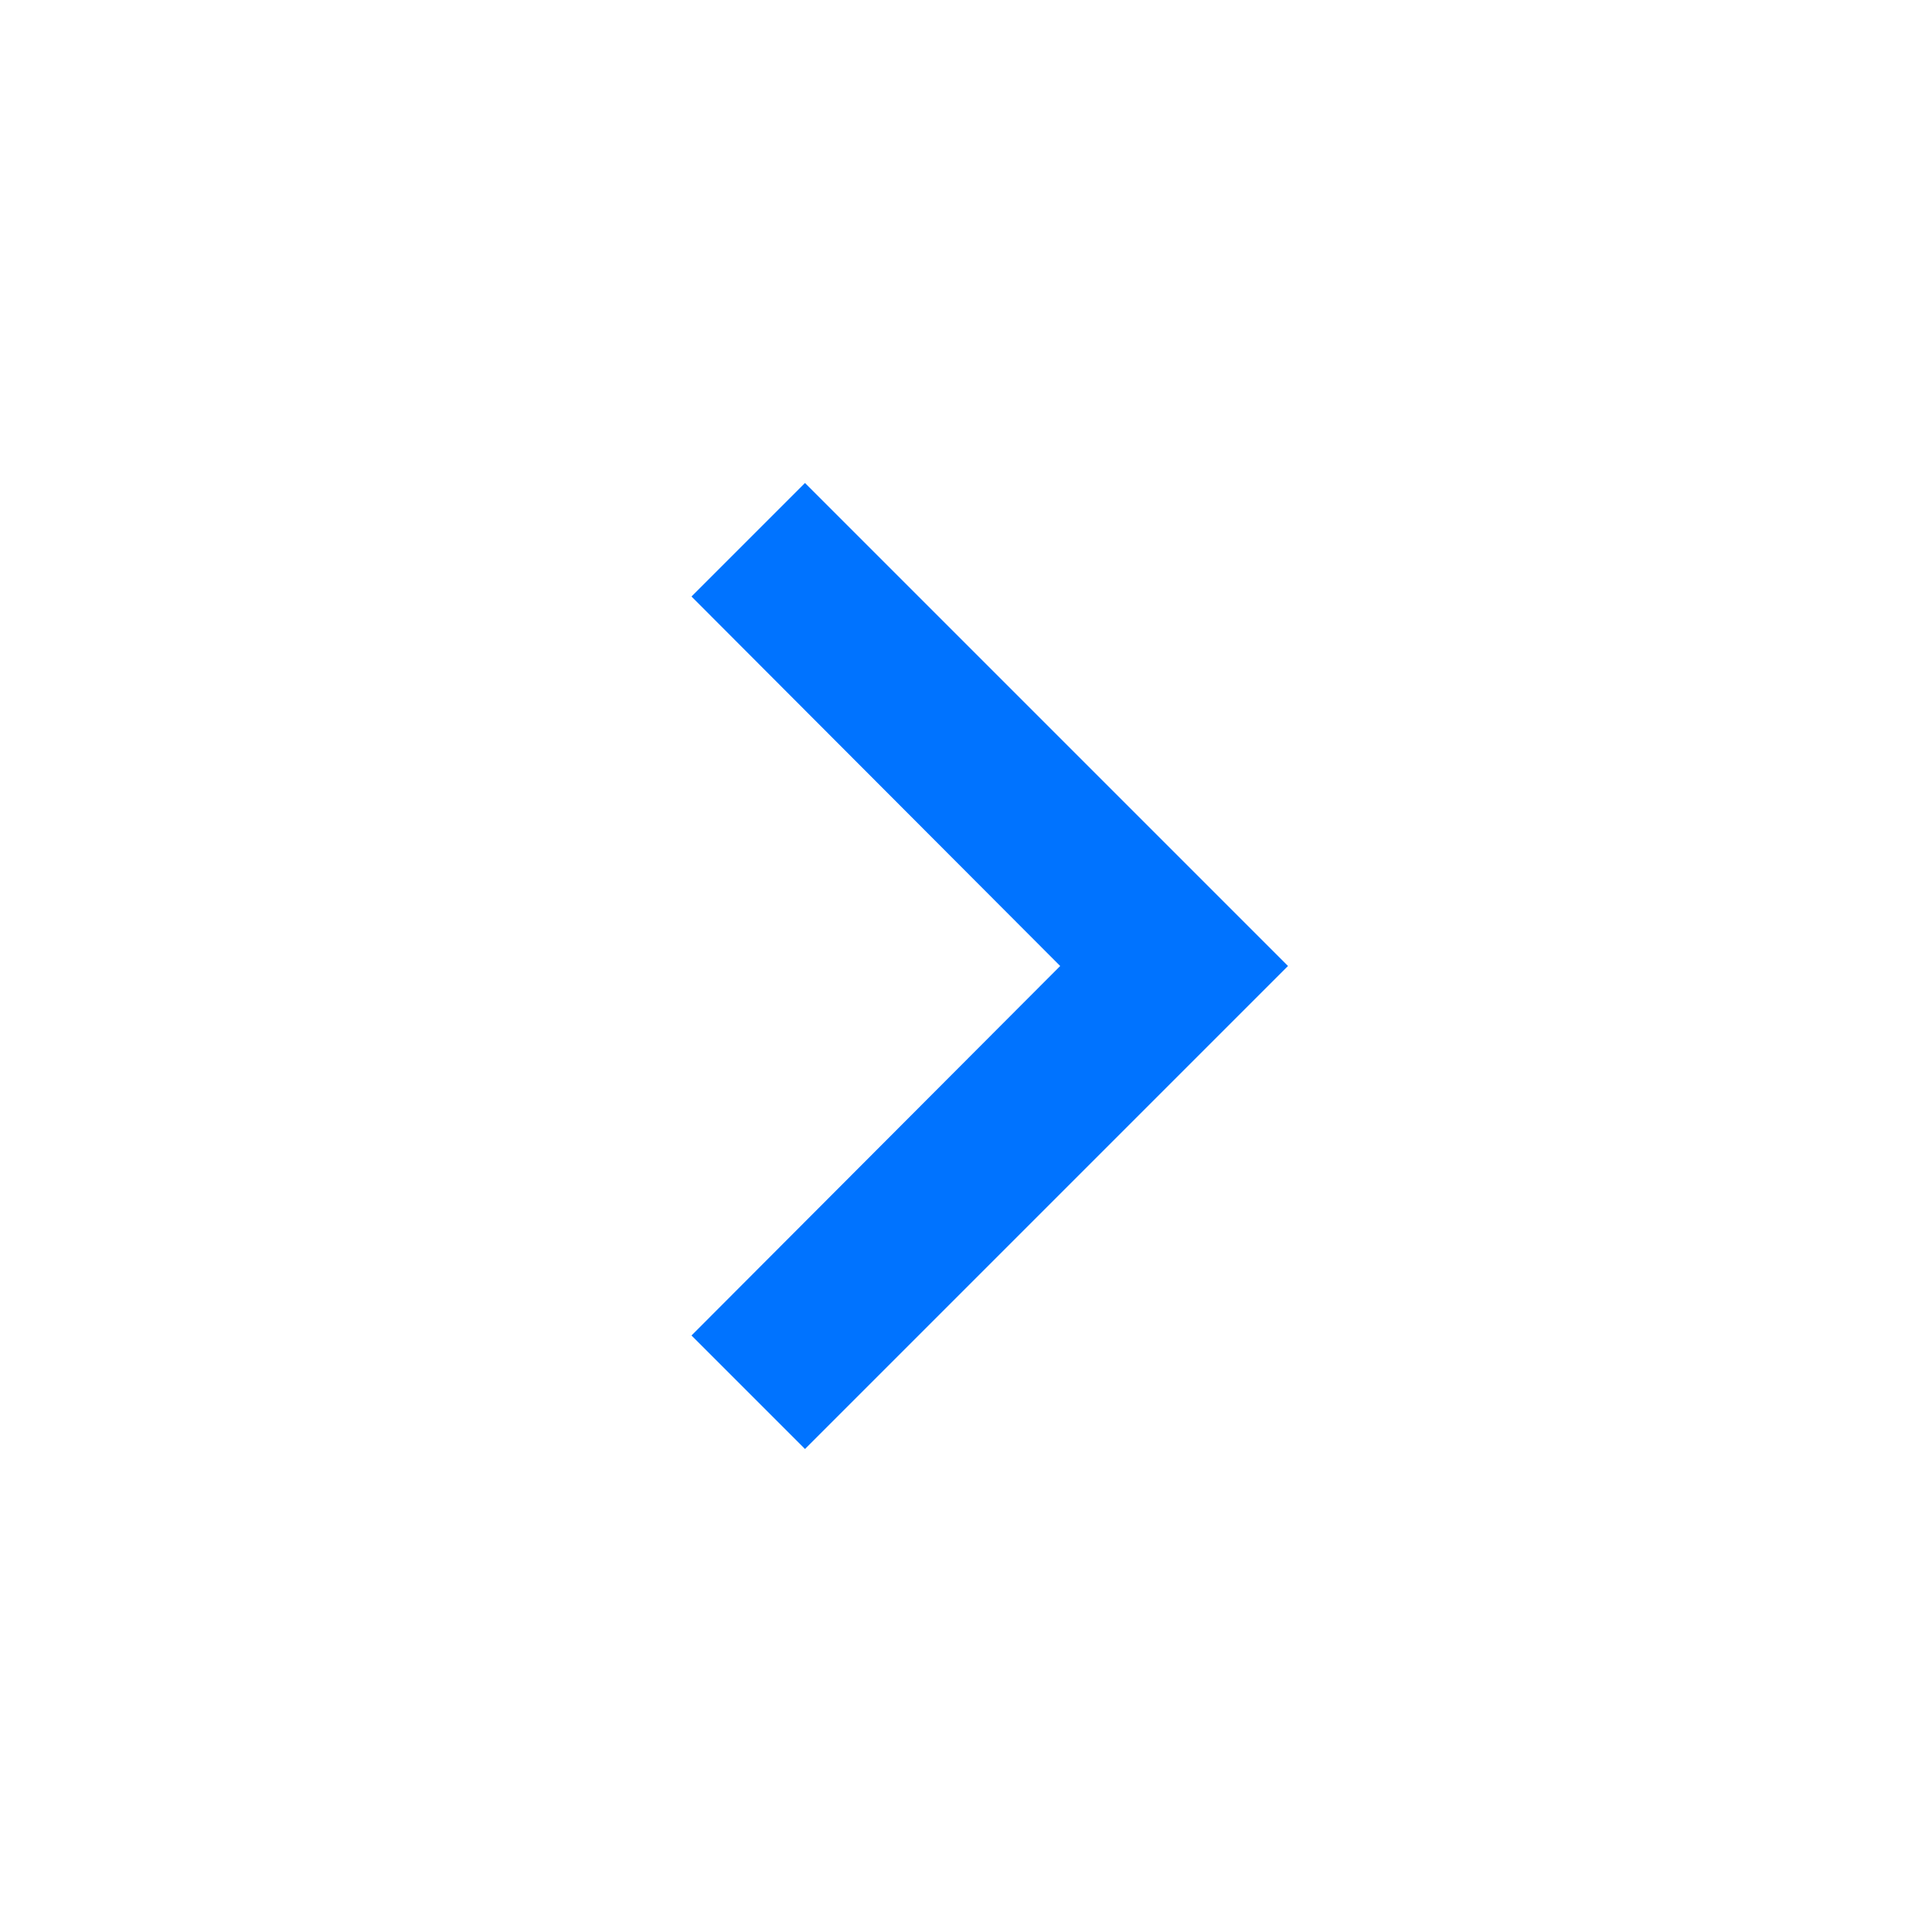 <svg width="24" height="24" viewBox="0 0 24 24" fill="none" xmlns="http://www.w3.org/2000/svg">
<g id="Keyboard arrow right" clip-path="url(#clip0_4389_2416)">
<path id="Vector" d="M8.59 16.59L13.17 12L8.59 7.41L10 6L16 12L10 18L8.59 16.59Z" fill="#0073FF"/>
</g>
<defs>
<clipPath id="clip0_4389_2416">
<rect width="24" height="24" fill="white"/>
</clipPath>
</defs>
</svg>
